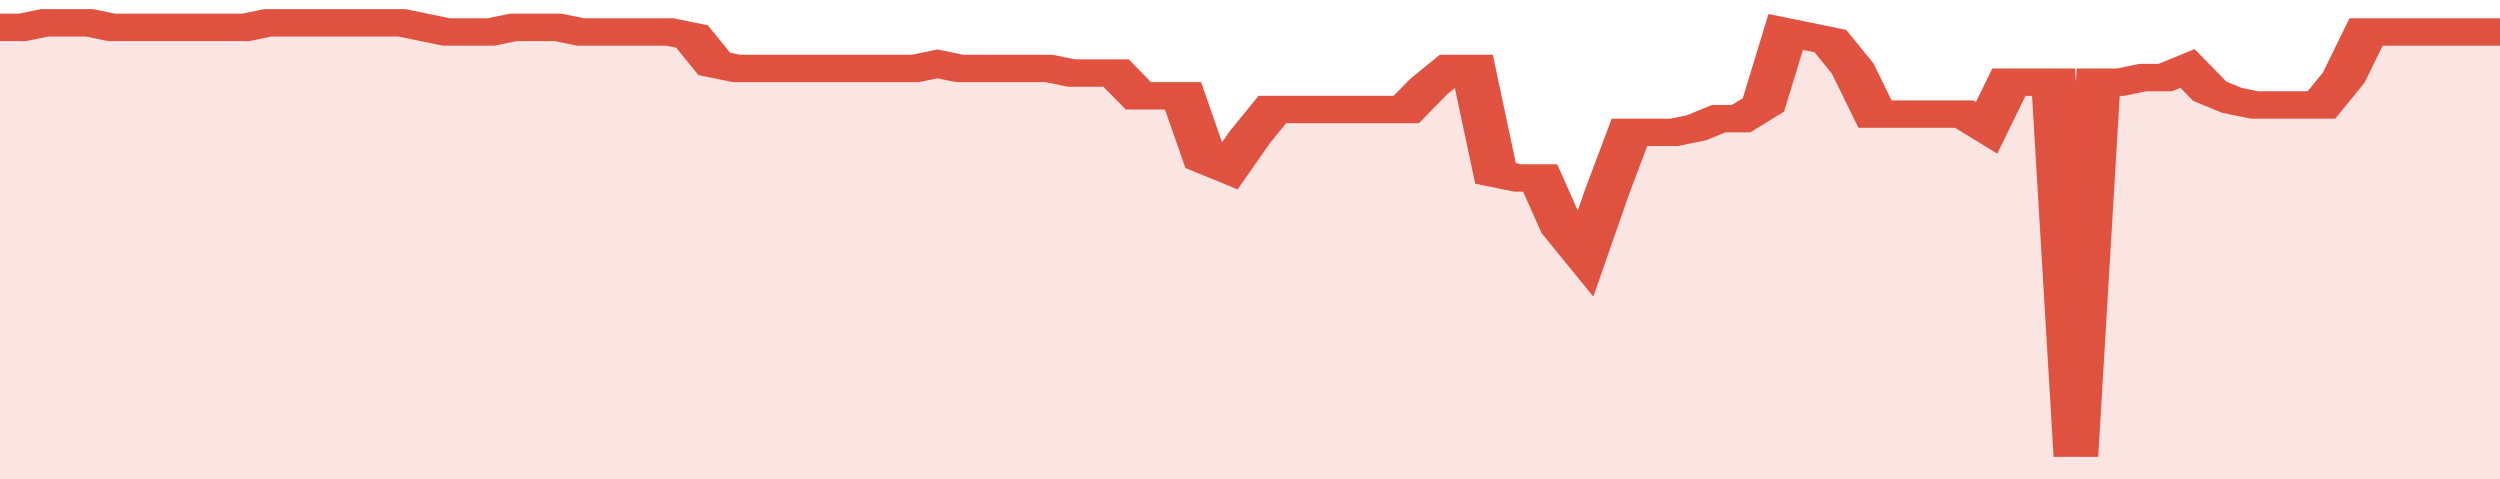 <svg xmlns="http://www.w3.org/2000/svg" viewBox="0 0 336 105" width="120" height="23" preserveAspectRatio="none">
				 <polyline fill="none" stroke="#E15241" stroke-width="6" points="0, 6 3, 6 6, 5 9, 5 12, 5 15, 6 18, 6 21, 6 24, 6 27, 6 30, 6 33, 6 36, 5 39, 5 42, 5 45, 5 48, 5 51, 5 54, 5 57, 6 60, 7 63, 7 66, 7 69, 6 72, 6 75, 6 78, 7 81, 7 84, 7 87, 7 90, 7 93, 8 96, 14 99, 15 102, 15 105, 15 108, 15 111, 15 114, 15 117, 15 120, 15 123, 15 126, 14 129, 15 132, 15 135, 15 138, 15 141, 15 144, 16 147, 16 150, 16 153, 21 156, 21 159, 21 162, 35 165, 37 168, 30 171, 24 174, 24 177, 24 180, 24 183, 24 186, 24 189, 24 192, 19 195, 15 198, 15 201, 38 204, 39 207, 39 210, 50 213, 56 216, 42 219, 29 222, 29 225, 29 228, 28 231, 26 234, 26 237, 23 240, 7 243, 8 246, 9 249, 15 252, 25 255, 25 258, 25 261, 25 264, 25 267, 28 270, 18 273, 18 276, 18 279, 100 282, 18 285, 18 288, 17 291, 17 294, 15 297, 20 300, 22 303, 23 306, 23 309, 23 312, 23 315, 17 318, 7 321, 7 324, 7 327, 7 330, 7 333, 7 336, 7 336, 7 "> </polyline>
				 <polygon fill="#E15241" opacity="0.15" points="0, 105 0, 6 3, 6 6, 5 9, 5 12, 5 15, 6 18, 6 21, 6 24, 6 27, 6 30, 6 33, 6 36, 5 39, 5 42, 5 45, 5 48, 5 51, 5 54, 5 57, 6 60, 7 63, 7 66, 7 69, 6 72, 6 75, 6 78, 7 81, 7 84, 7 87, 7 90, 7 93, 8 96, 14 99, 15 102, 15 105, 15 108, 15 111, 15 114, 15 117, 15 120, 15 123, 15 126, 14 129, 15 132, 15 135, 15 138, 15 141, 15 144, 16 147, 16 150, 16 153, 21 156, 21 159, 21 162, 35 165, 37 168, 30 171, 24 174, 24 177, 24 180, 24 183, 24 186, 24 189, 24 192, 19 195, 15 198, 15 201, 38 204, 39 207, 39 210, 50 213, 56 216, 42 219, 29 222, 29 225, 29 228, 28 231, 26 234, 26 237, 23 240, 7 243, 8 246, 9 249, 15 252, 25 255, 25 258, 25 261, 25 264, 25 267, 28 270, 18 273, 18 276, 18 279, 100 282, 18 285, 18 288, 17 291, 17 294, 15 297, 20 300, 22 303, 23 306, 23 309, 23 312, 23 315, 17 318, 7 321, 7 324, 7 327, 7 330, 7 333, 7 336, 7 336, 105 "></polygon>
			</svg>